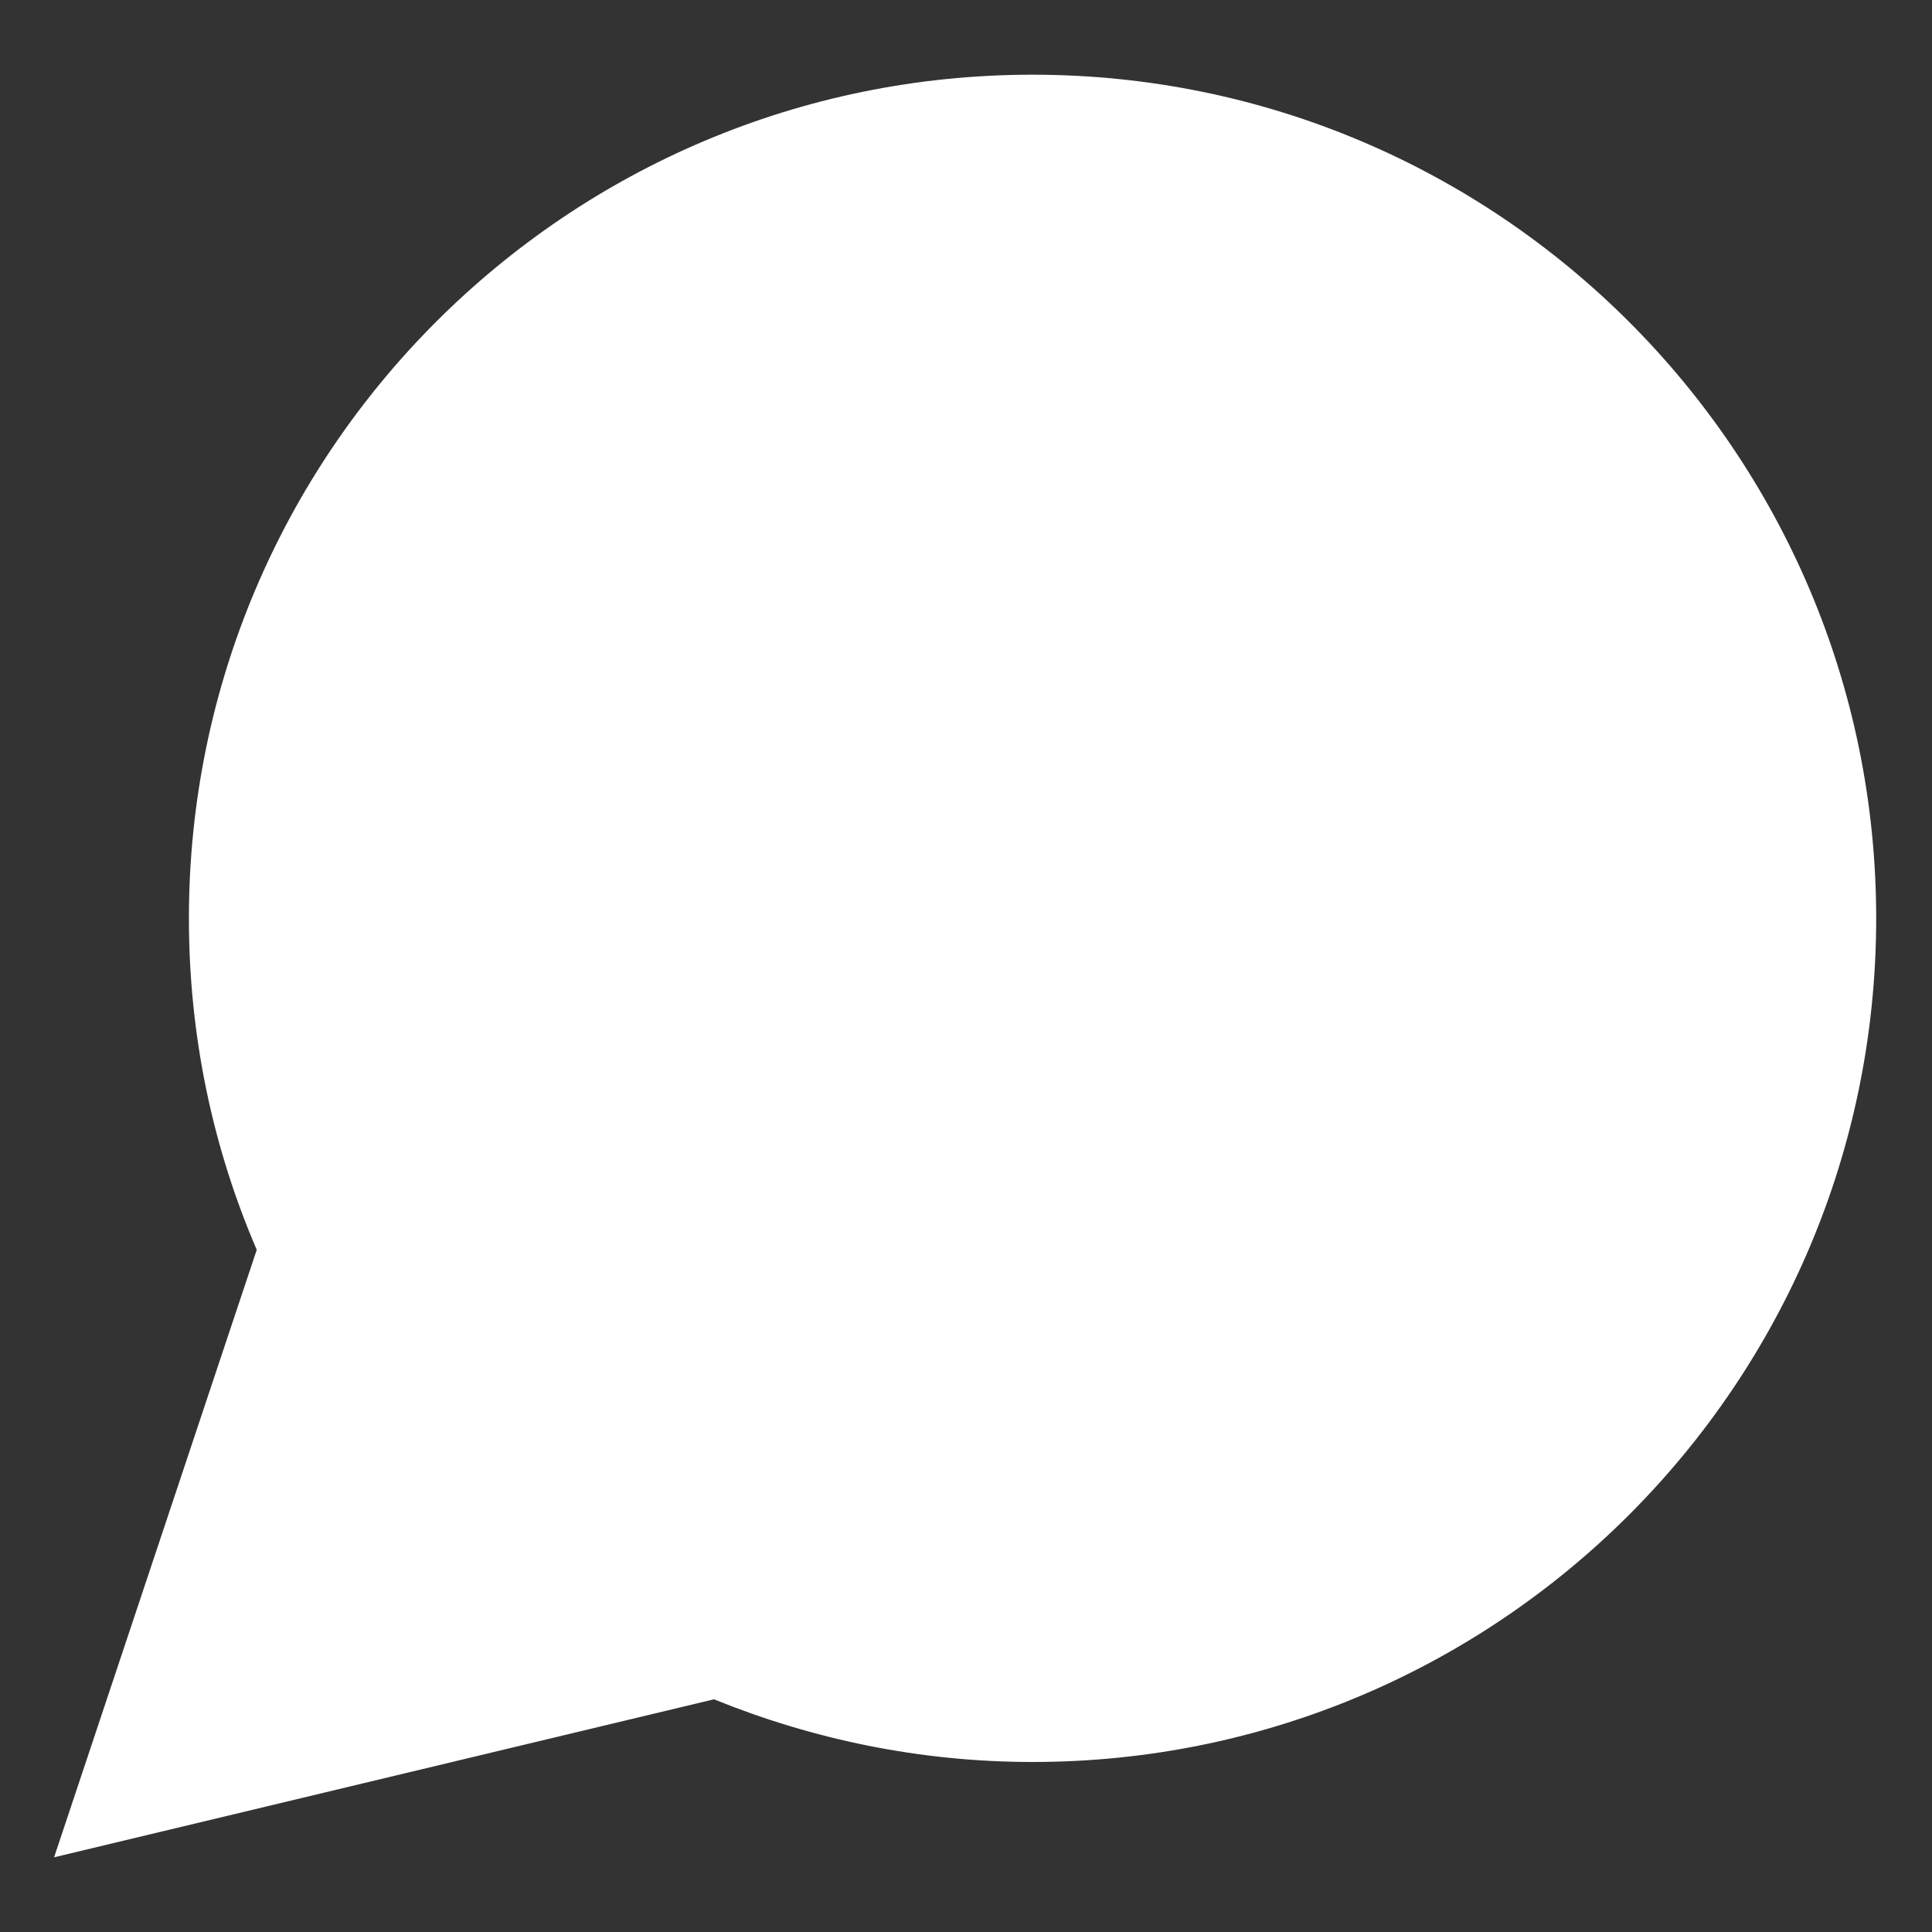 <?xml version="1.0" encoding="utf-8"?>
<!-- Generator: Adobe Illustrator 23.0.1, SVG Export Plug-In . SVG Version: 6.00 Build 0)  -->
<svg version="1.1" id="Calque_1" xmlns="http://www.w3.org/2000/svg" xmlns:xlink="http://www.w3.org/1999/xlink" x="0px" y="0px"
	 viewBox="0 0 450 450" style="enable-background:new 0 0 450 450;" xml:space="preserve">
<rect x="0" y="0" width="450" height="450" fill="#333333" stroke="none"/>
<style type="text/css">
	.st0{fill:#FFFFFF;}
</style>
<path class="st0" d="M12.6,432.6l47.2-141.5C49.6,267.4,44,241.4,44,213.9c0-108.5,88-196.5,196.5-196.5S437,105.4,437,213.9
	s-88,196.5-196.5,196.5c-26.3,0-51.3-5.3-74.2-14.6L12.6,432.6z"/>
</svg>
